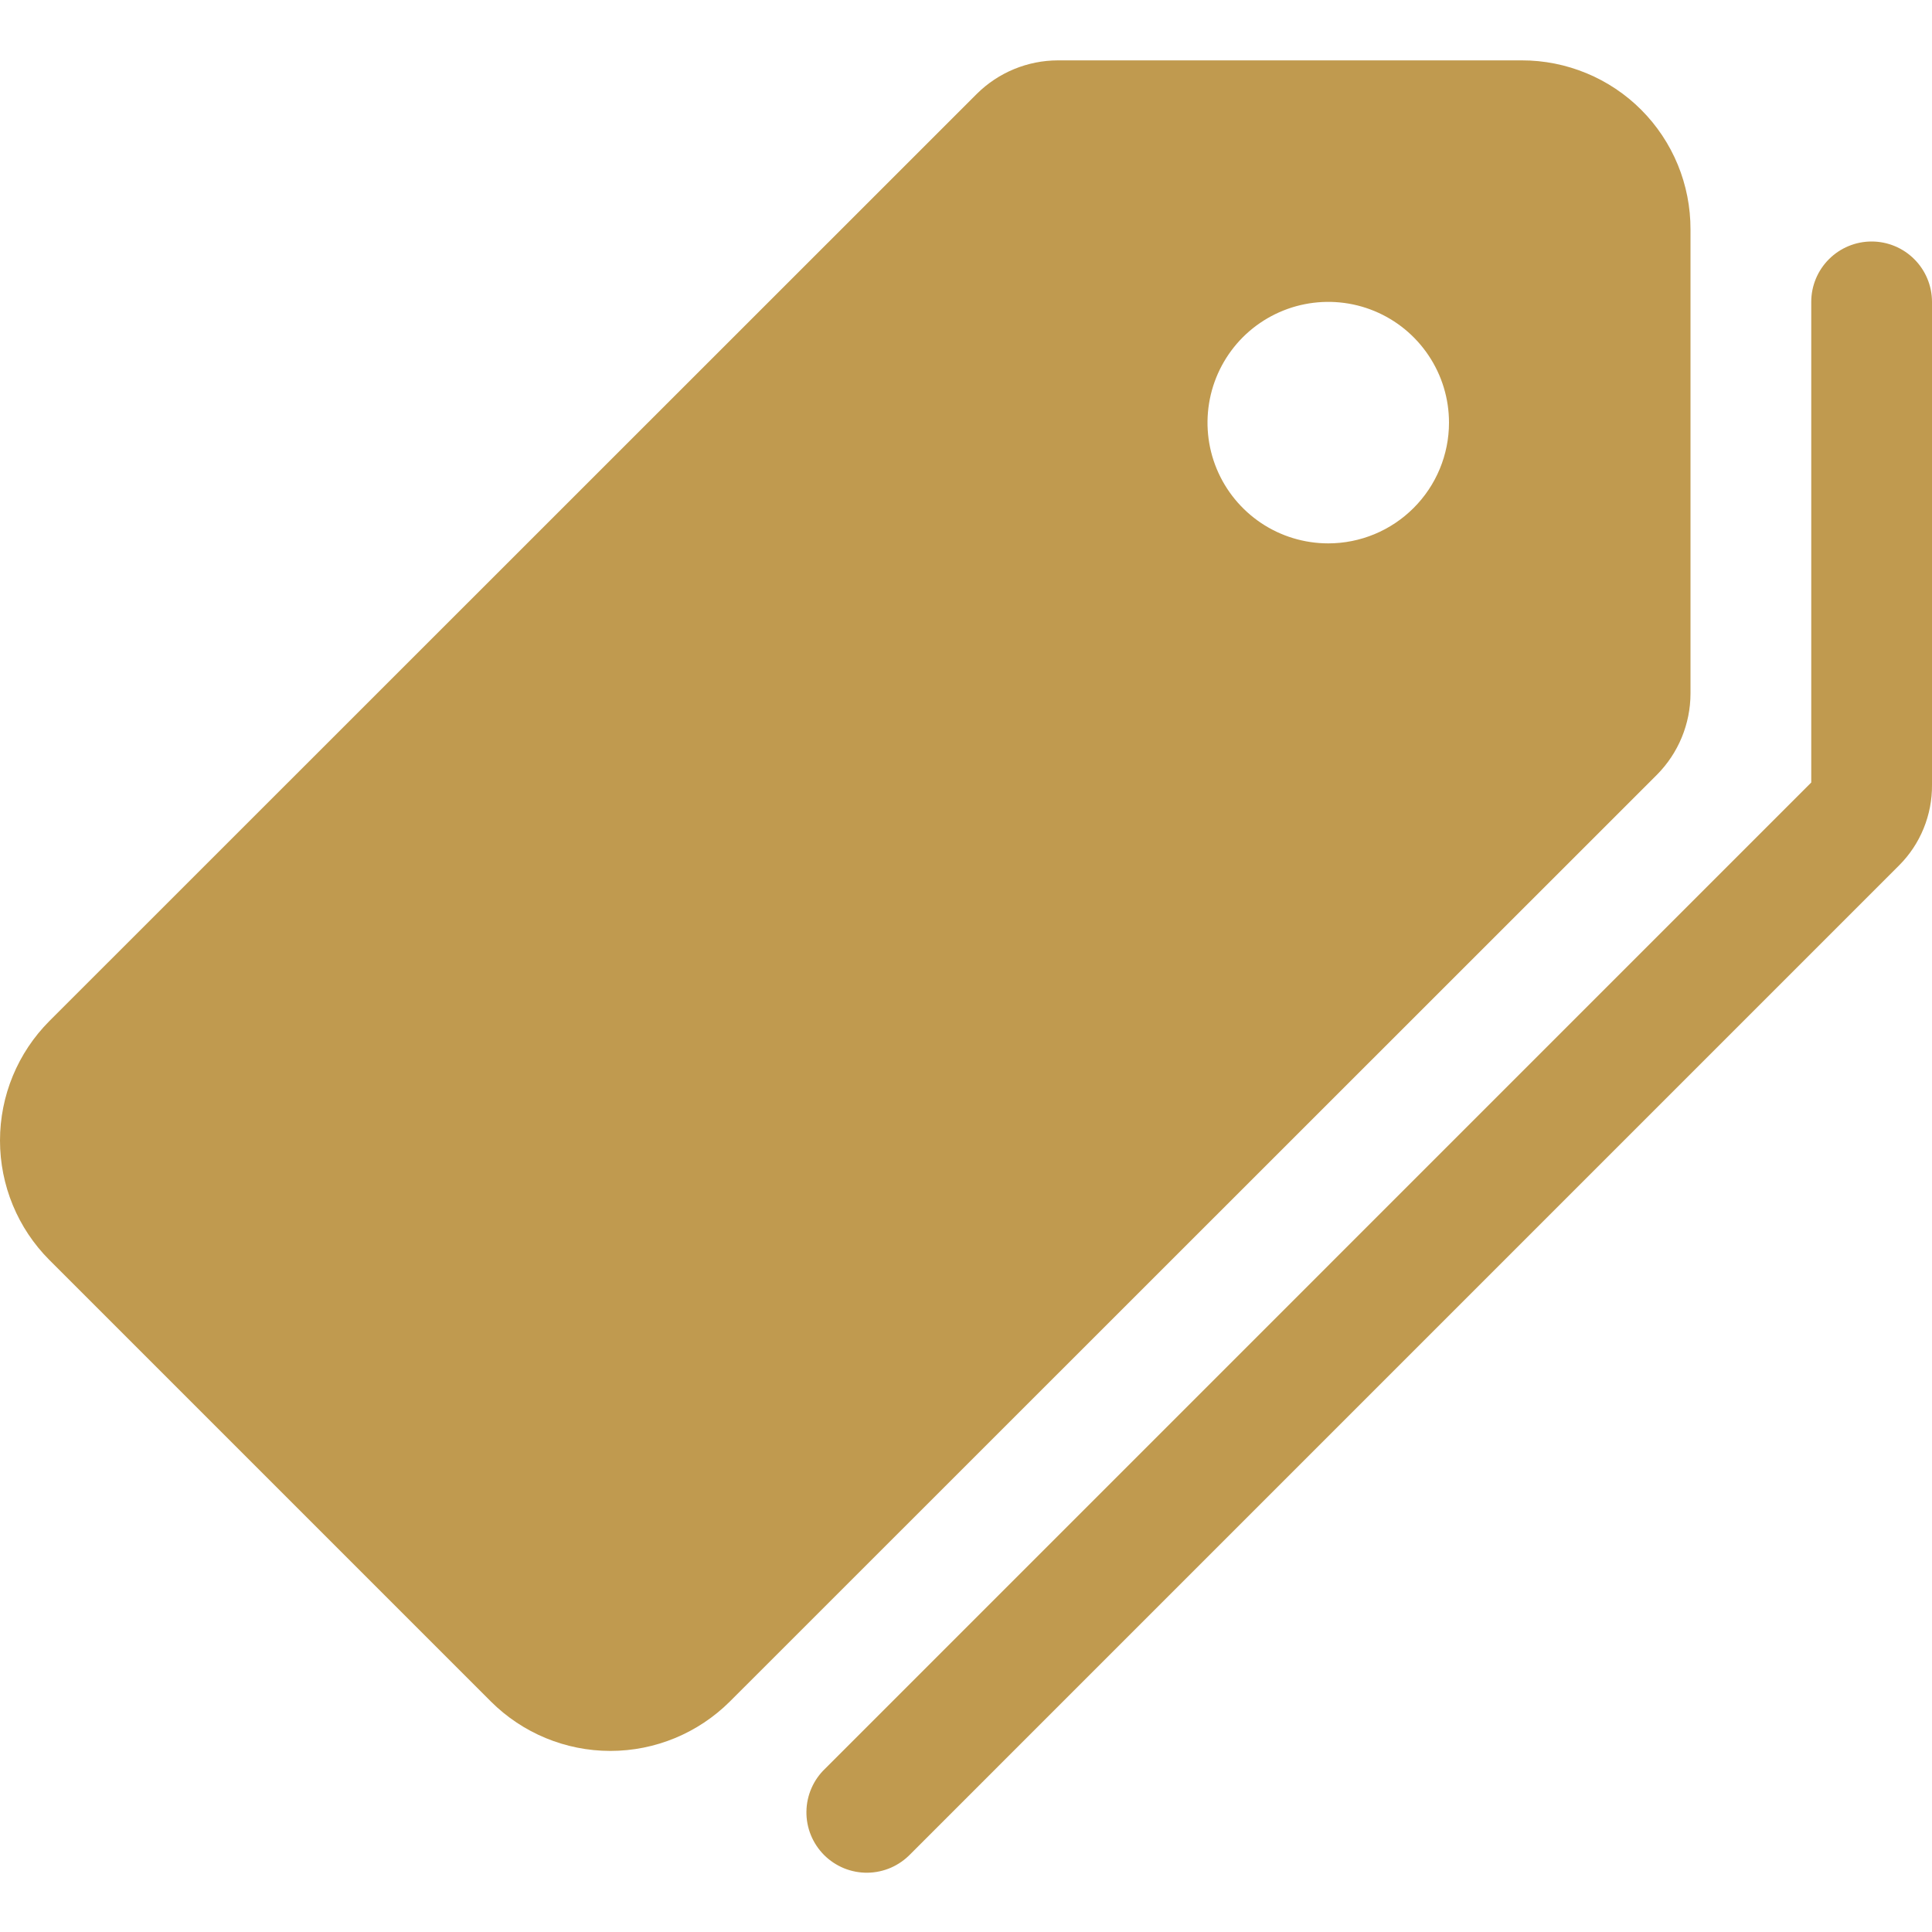<?xml version="1.0" encoding="UTF-8"?> <svg xmlns="http://www.w3.org/2000/svg" width="44" height="44" viewBox="0 0 44 44" fill="none"> <g clip-path="url(#clip0_6_1111)"> <path d="M38.5 15.795V5.225C38.501 4.72 38.403 4.219 38.211 3.752C38.018 3.284 37.736 2.86 37.379 2.502C37.022 2.144 36.597 1.86 36.13 1.667C35.663 1.474 35.163 1.374 34.658 1.375H24.093C23.401 1.376 22.736 1.651 22.245 2.139L1.125 23.253C0.404 23.976 0 24.954 0 25.975C0 26.995 0.404 27.974 1.125 28.696L11.18 38.751C11.902 39.471 12.88 39.876 13.901 39.876C14.921 39.876 15.899 39.471 16.622 38.751L37.736 17.644C38.224 17.152 38.499 16.488 38.5 15.795ZM30.25 12.375C29.706 12.375 29.174 12.214 28.722 11.912C28.27 11.609 27.917 11.18 27.709 10.677C27.501 10.175 27.447 9.622 27.553 9.088C27.659 8.555 27.921 8.065 28.305 7.68C28.69 7.296 29.18 7.034 29.713 6.928C30.247 6.822 30.8 6.876 31.302 7.084C31.805 7.292 32.234 7.645 32.536 8.097C32.839 8.549 33 9.081 33 9.625C33 10.354 32.71 11.054 32.194 11.569C31.679 12.085 30.979 12.375 30.25 12.375Z" fill="#C09A4F"></path> <path d="M42.625 5.5C42.26 5.5 41.911 5.645 41.653 5.903C41.395 6.161 41.25 6.51 41.25 6.875V17.821L18.794 40.278C18.661 40.404 18.554 40.556 18.481 40.724C18.407 40.893 18.368 41.074 18.366 41.257C18.363 41.441 18.398 41.623 18.467 41.793C18.536 41.963 18.639 42.117 18.768 42.247C18.898 42.377 19.053 42.479 19.223 42.549C19.393 42.618 19.575 42.652 19.758 42.65C19.942 42.647 20.123 42.608 20.291 42.535C20.459 42.461 20.611 42.355 20.738 42.222L43.253 19.706C43.493 19.466 43.682 19.18 43.81 18.866C43.938 18.551 44.003 18.215 44 17.875V6.875C44 6.51 43.855 6.161 43.597 5.903C43.339 5.645 42.99 5.5 42.625 5.5Z" fill="#C09A4F"></path> </g> <defs> <clipPath id="clip0_6_1111"> <rect width="44" height="44" fill="white"></rect> </clipPath> </defs> </svg> 
